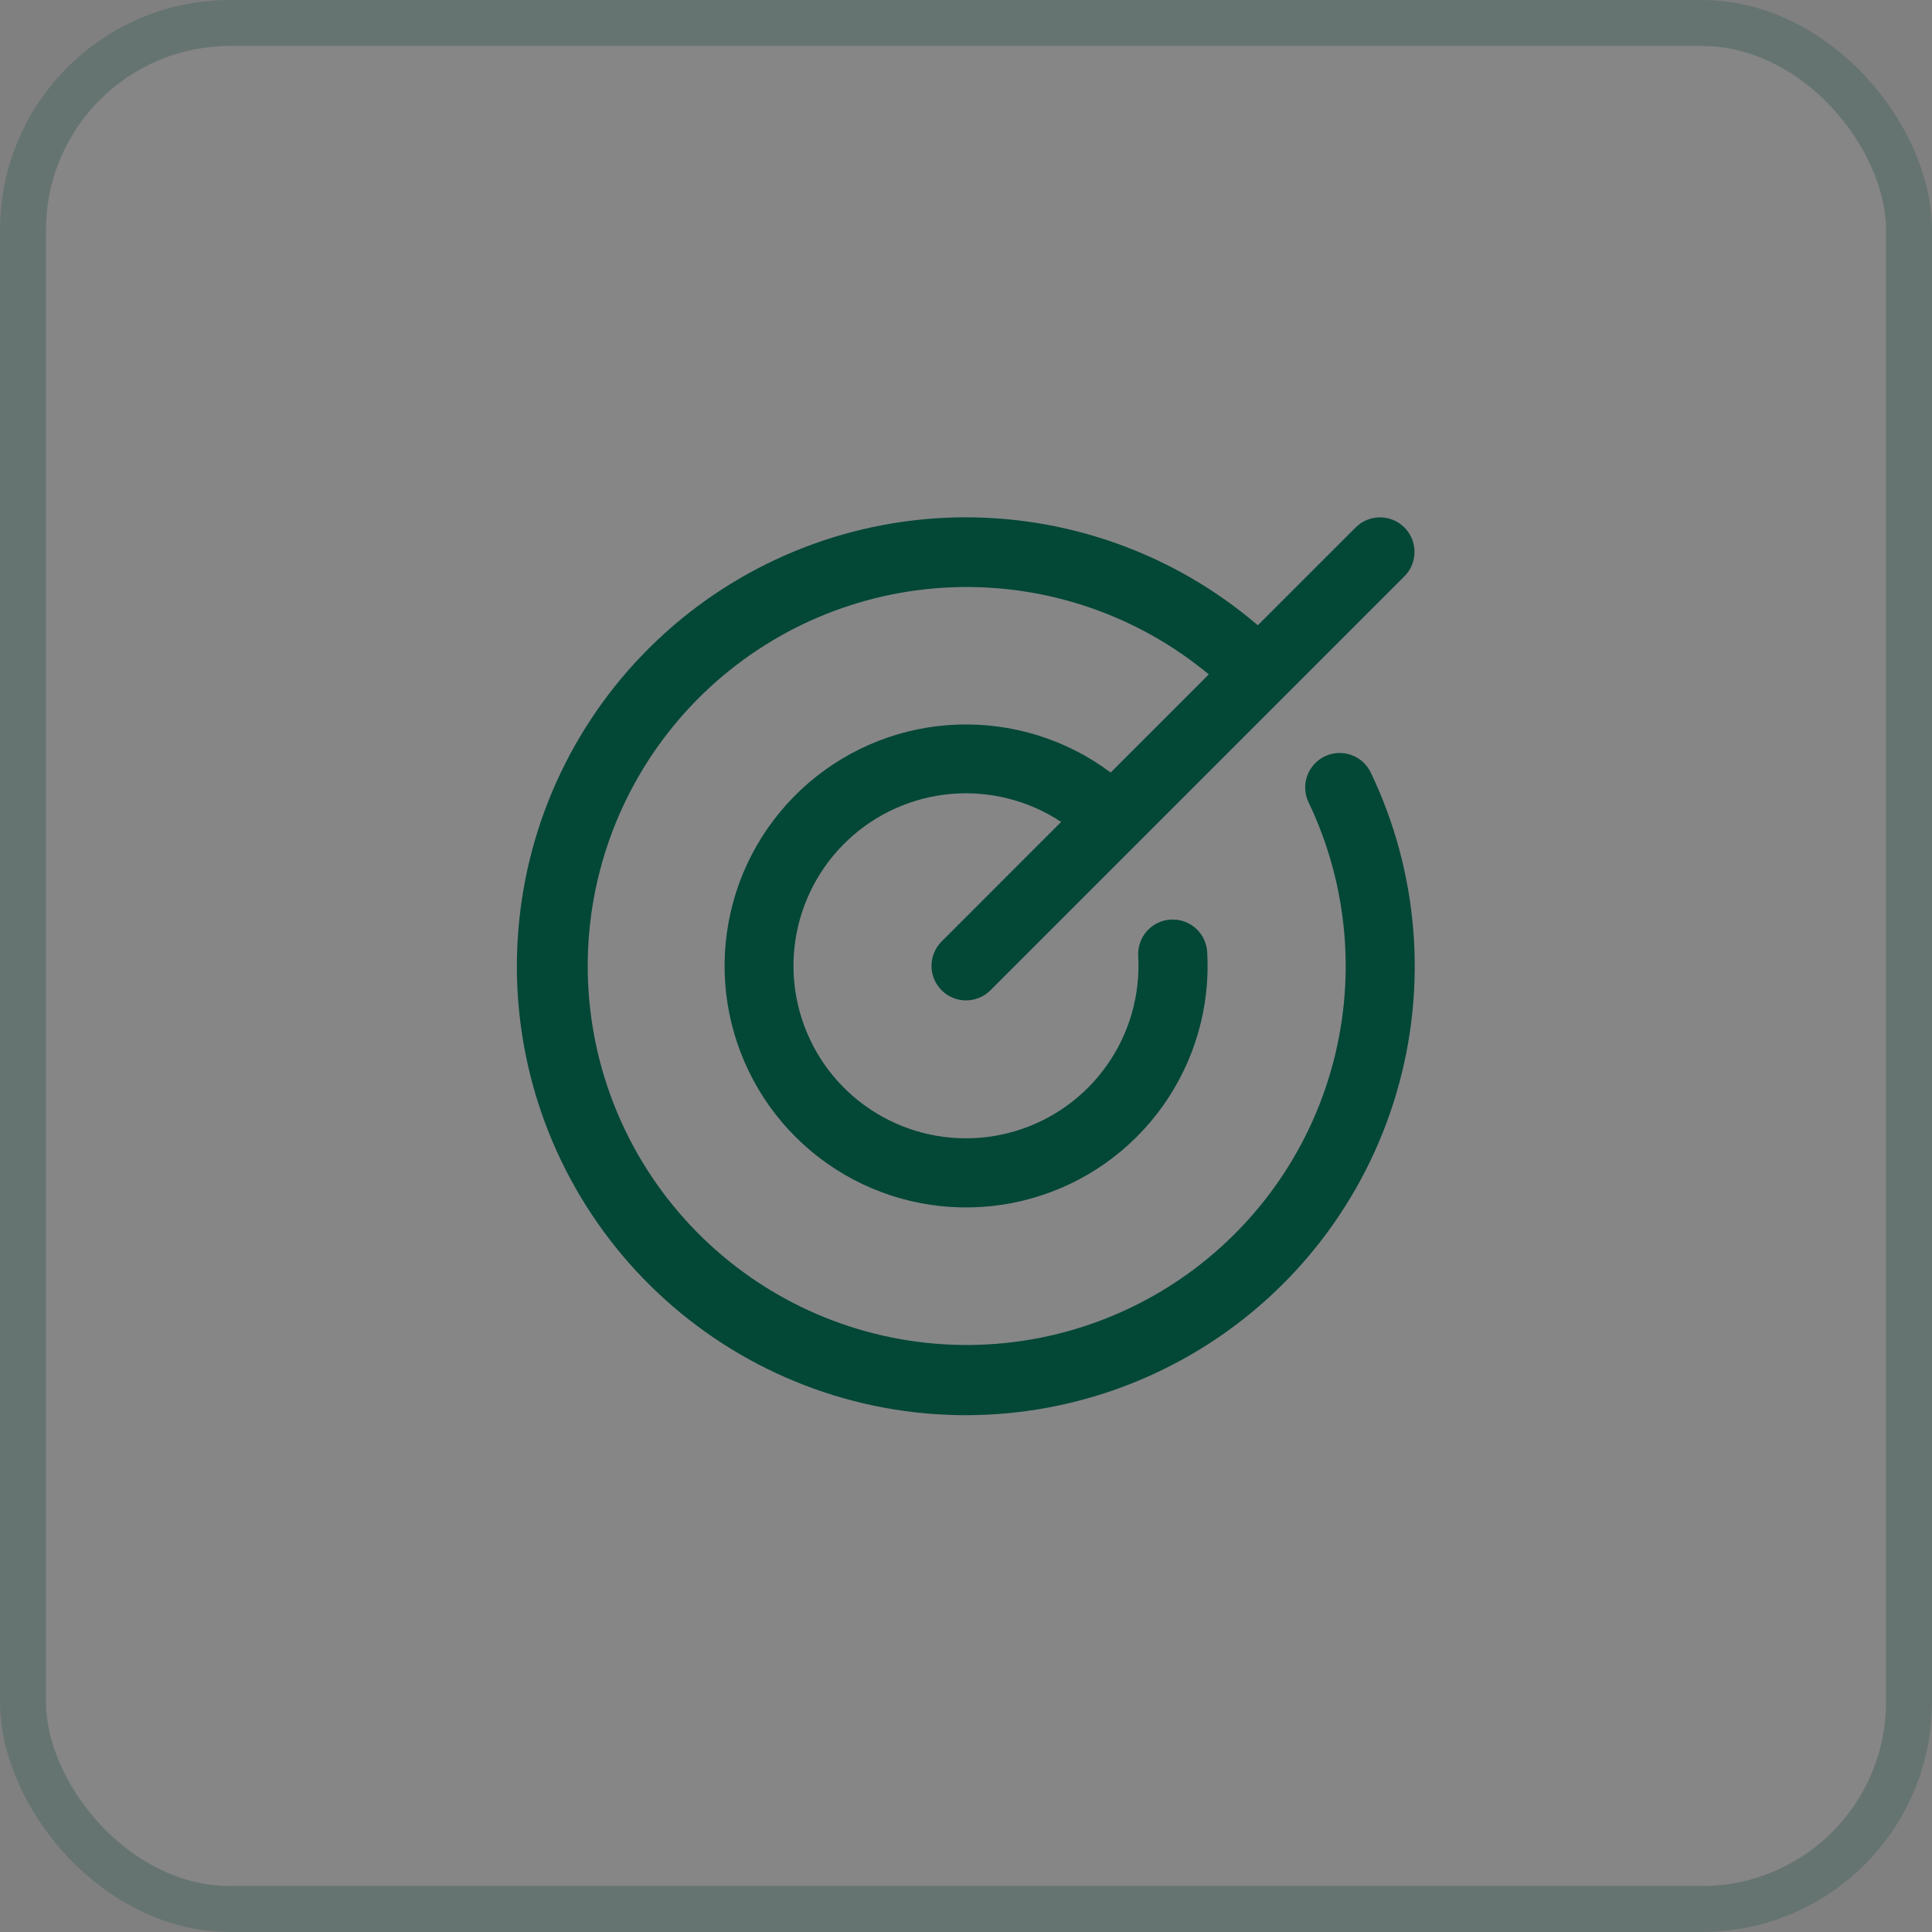 <svg xmlns:xlink="http://www.w3.org/1999/xlink" xmlns="http://www.w3.org/2000/svg" width="42" height="42" viewBox="0 0 42 42" fill="none"><rect x="0" y="0" width="42" height="42" fill="#808080" stroke="none"/><rect x="1" y="1" width="40" height="40" rx="4" fill="#ffffff" fill-opacity="0.05"></rect><rect x="0.5" y="0.5" width="41" height="41" rx="4.5" stroke="#034737" stroke-opacity="0.2" fill-opacity="0.05" fill=""></rect><path d="M29.8 16.796C30.841 18.972 31.039 21.457 30.355 23.771C29.671 26.085 28.155 28.064 26.098 29.325C24.041 30.586 21.59 31.041 19.218 30.602C16.846 30.162 14.72 28.859 13.252 26.945C11.783 25.03 11.076 22.64 11.267 20.235C11.457 17.83 12.532 15.58 14.284 13.921C16.035 12.261 18.339 11.31 20.751 11.249C23.163 11.189 25.512 12.024 27.344 13.593L29.47 11.467C29.61 11.326 29.801 11.247 30 11.247C30.199 11.247 30.39 11.326 30.531 11.467C30.672 11.608 30.75 11.799 30.75 11.998C30.75 12.197 30.672 12.387 30.531 12.528L21.531 21.528C21.39 21.669 21.199 21.748 21 21.748C20.801 21.748 20.61 21.669 20.47 21.528C20.329 21.387 20.25 21.197 20.25 20.997C20.25 20.799 20.329 20.608 20.47 20.467L23.068 17.868C22.364 17.402 21.523 17.188 20.682 17.259C19.84 17.331 19.048 17.684 18.432 18.263C17.817 18.841 17.415 19.61 17.29 20.445C17.166 21.28 17.328 22.133 17.748 22.865C18.169 23.597 18.825 24.165 19.609 24.479C20.393 24.792 21.26 24.831 22.069 24.59C22.879 24.349 23.583 23.842 24.068 23.151C24.554 22.46 24.791 21.626 24.744 20.783C24.738 20.684 24.752 20.586 24.785 20.493C24.817 20.399 24.868 20.314 24.933 20.24C24.999 20.167 25.079 20.107 25.168 20.064C25.256 20.021 25.353 19.996 25.451 19.991C25.65 19.98 25.846 20.048 25.994 20.18C26.068 20.246 26.128 20.326 26.17 20.415C26.213 20.503 26.238 20.6 26.244 20.698C26.312 21.892 25.971 23.073 25.277 24.046C24.584 25.019 23.579 25.727 22.428 26.051C21.278 26.376 20.052 26.299 18.951 25.832C17.851 25.365 16.943 24.537 16.378 23.484C15.812 22.431 15.622 21.217 15.84 20.041C16.058 18.866 16.671 17.801 17.576 17.021C18.482 16.241 19.626 15.793 20.821 15.752C22.015 15.711 23.188 16.078 24.145 16.794L26.278 14.661C24.715 13.363 22.728 12.689 20.698 12.767C18.668 12.845 16.738 13.671 15.28 15.085C13.822 16.499 12.937 18.403 12.796 20.429C12.656 22.456 13.269 24.463 14.518 26.065C15.767 27.667 17.564 28.752 19.563 29.11C21.563 29.468 23.625 29.074 25.352 28.005C27.079 26.936 28.351 25.266 28.922 23.316C29.493 21.367 29.324 19.275 28.447 17.442C28.361 17.263 28.35 17.057 28.416 16.869C28.483 16.682 28.621 16.528 28.8 16.442C28.98 16.356 29.186 16.346 29.373 16.412C29.561 16.478 29.715 16.616 29.8 16.796Z" fill="#034737"></path></svg>